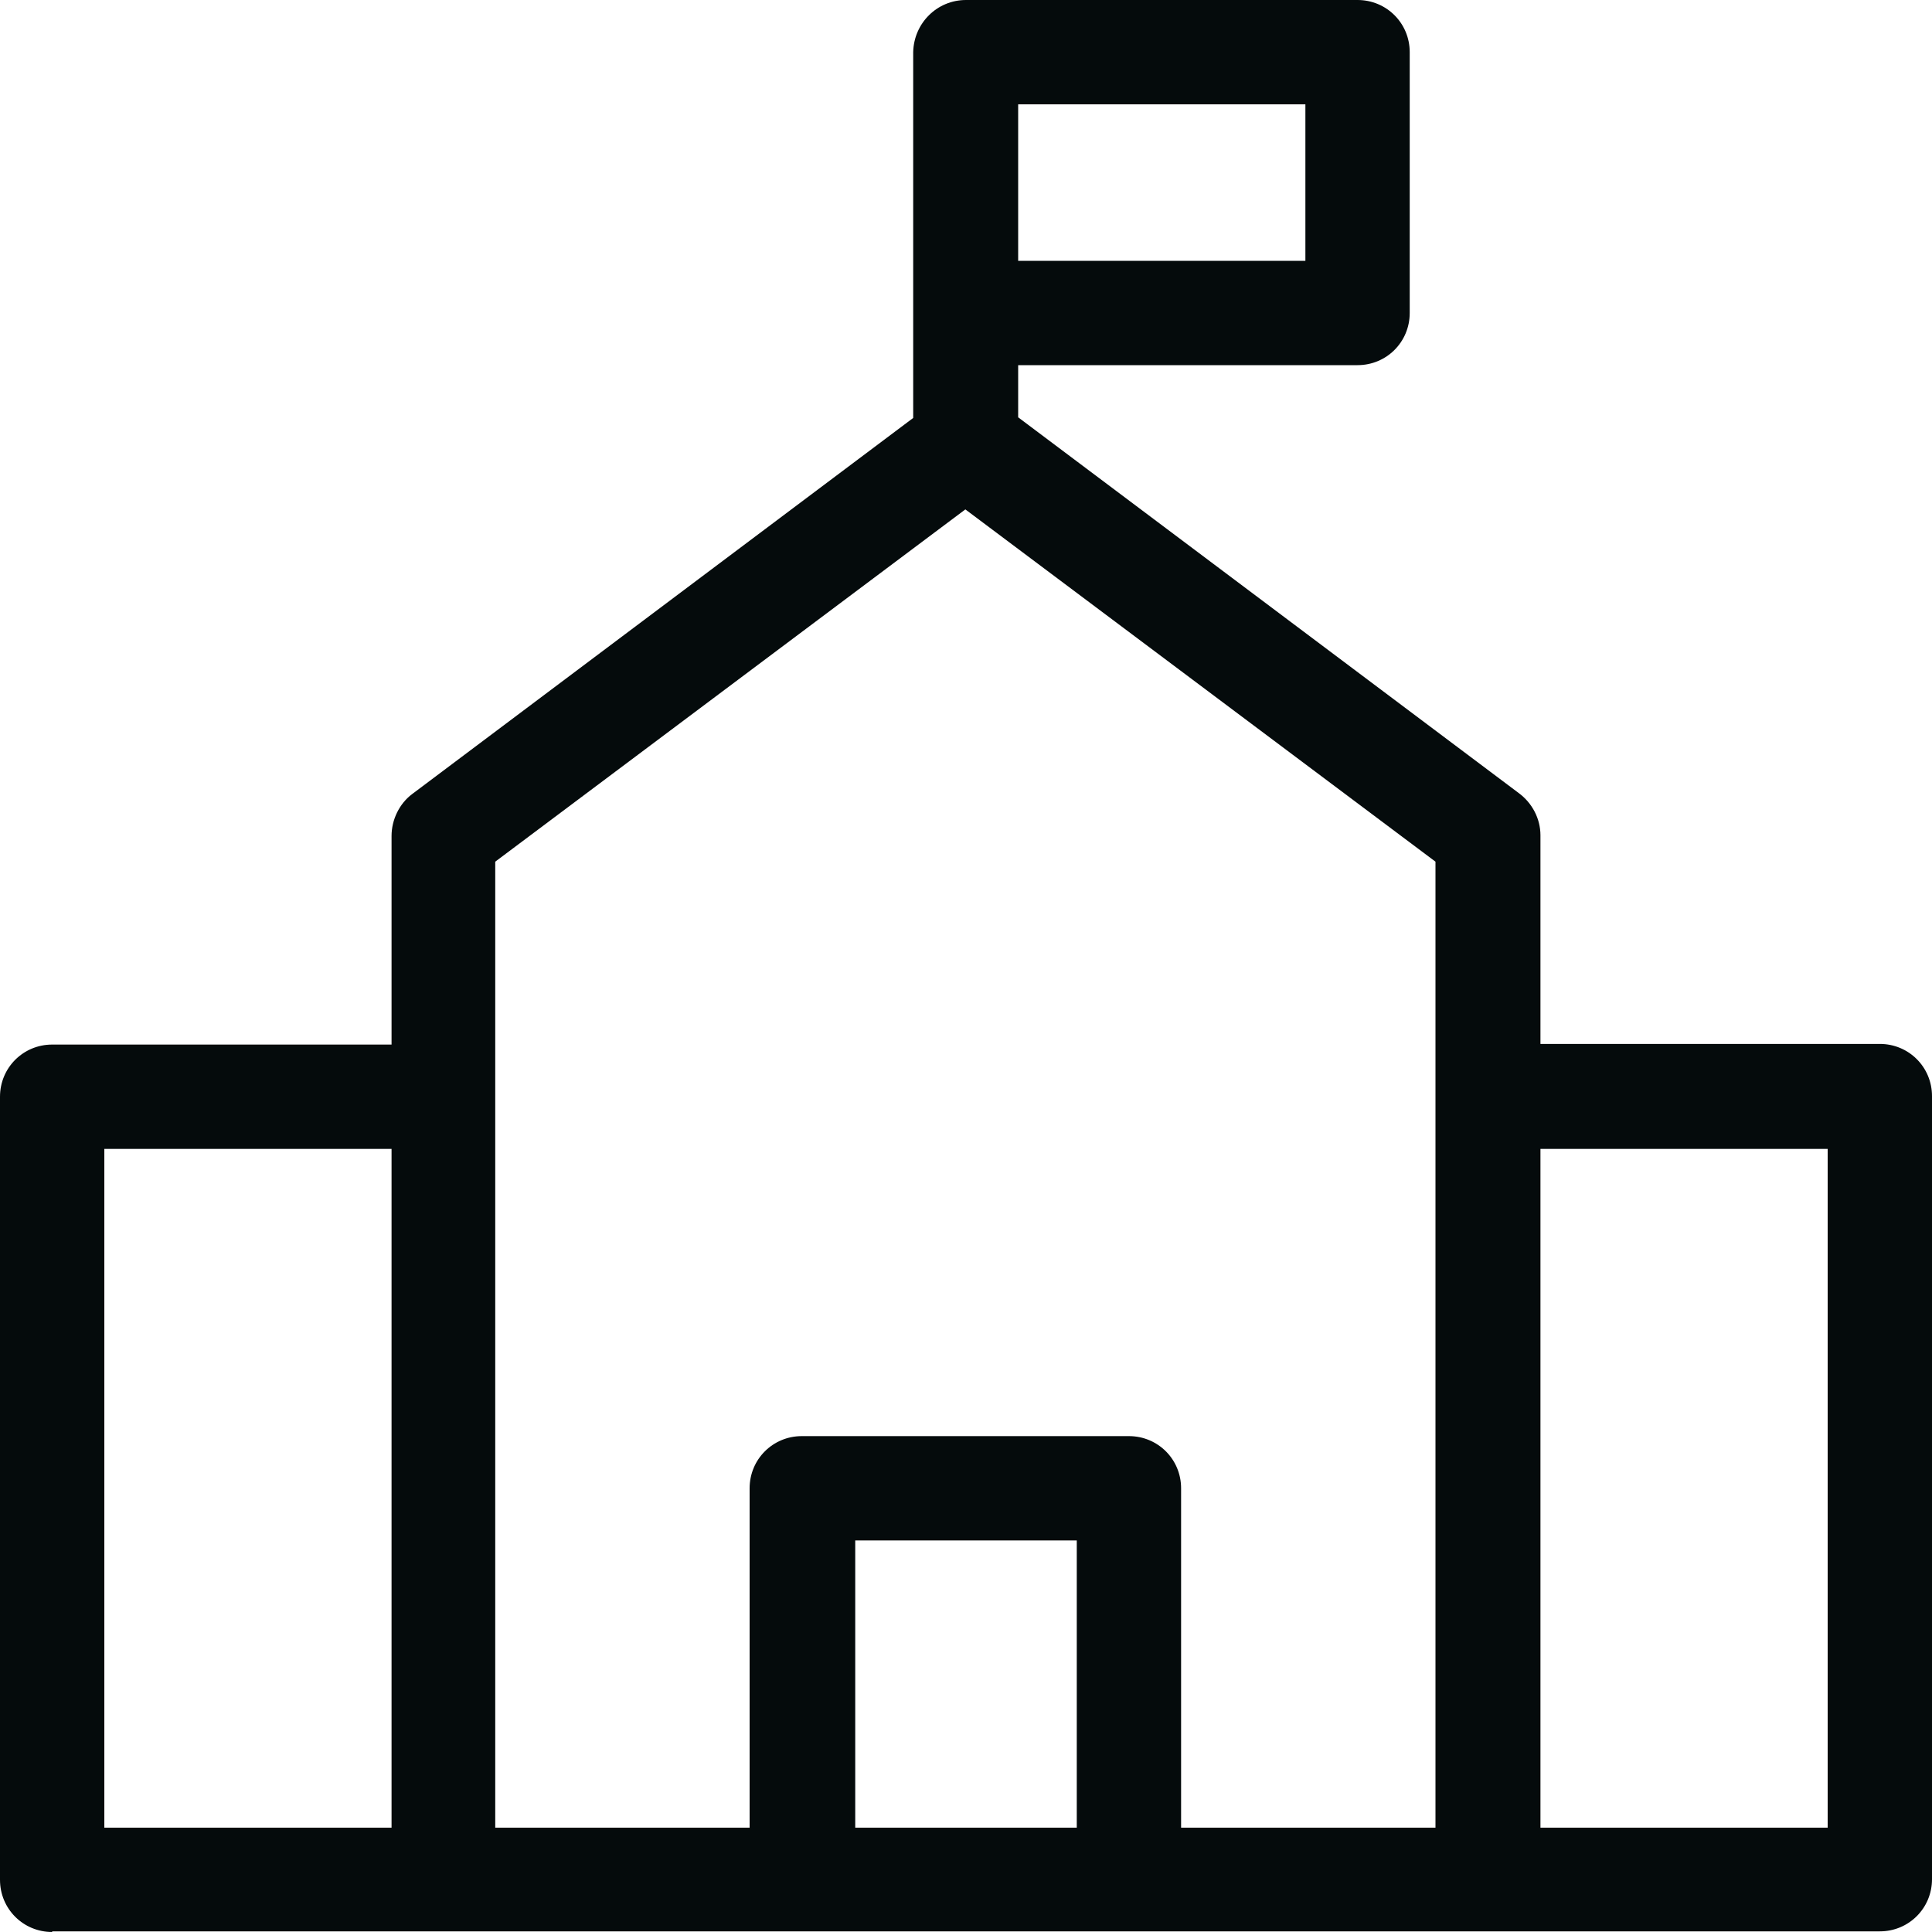 <?xml version="1.0" encoding="UTF-8"?>
<svg xmlns="http://www.w3.org/2000/svg" id="Layer_1" version="1.1" viewBox="0 0 30 30">
  <defs>
    <style>
      .st0 {
        fill: none;
      }

      .st1 {
        fill: #050b0c;
      }
    </style>
  </defs>
  <rect class="st0" width="30" height="30"></rect>
  <path class="st1" d="M.81,30c-.45,0-.81-.36-.81-.81v-12.16c0-.45.36-.81.81-.81h5.27v-3.24c0-.25.12-.5.32-.65l7.78-5.84V.81C14.19.36,14.55,0,15,0h6.08c.45,0,.81.36.81.81v4.05c0,.45-.36.81-.81.81h-5.27v.81l7.78,5.84c.2.15.33.39.33.65v3.24h5.27c.45,0,.81.36.81.81v12.16c0,.45-.36.81-.81.81H.81ZM23.92,28.38h4.46v-10.54h-4.46v10.54ZM17.53,22.3c.45,0,.81.36.81.81v5.27h3.95v-15l-7.3-5.47-7.3,5.47v15h3.95v-5.27c0-.45.36-.81.81-.81h5.07ZM13.28,28.38h3.44v-4.46h-3.44v4.46ZM1.62,28.38h4.46v-10.54H1.62v10.54ZM15.81,4.05h4.46V1.62h-4.46v2.43Z"></path>
</svg>
